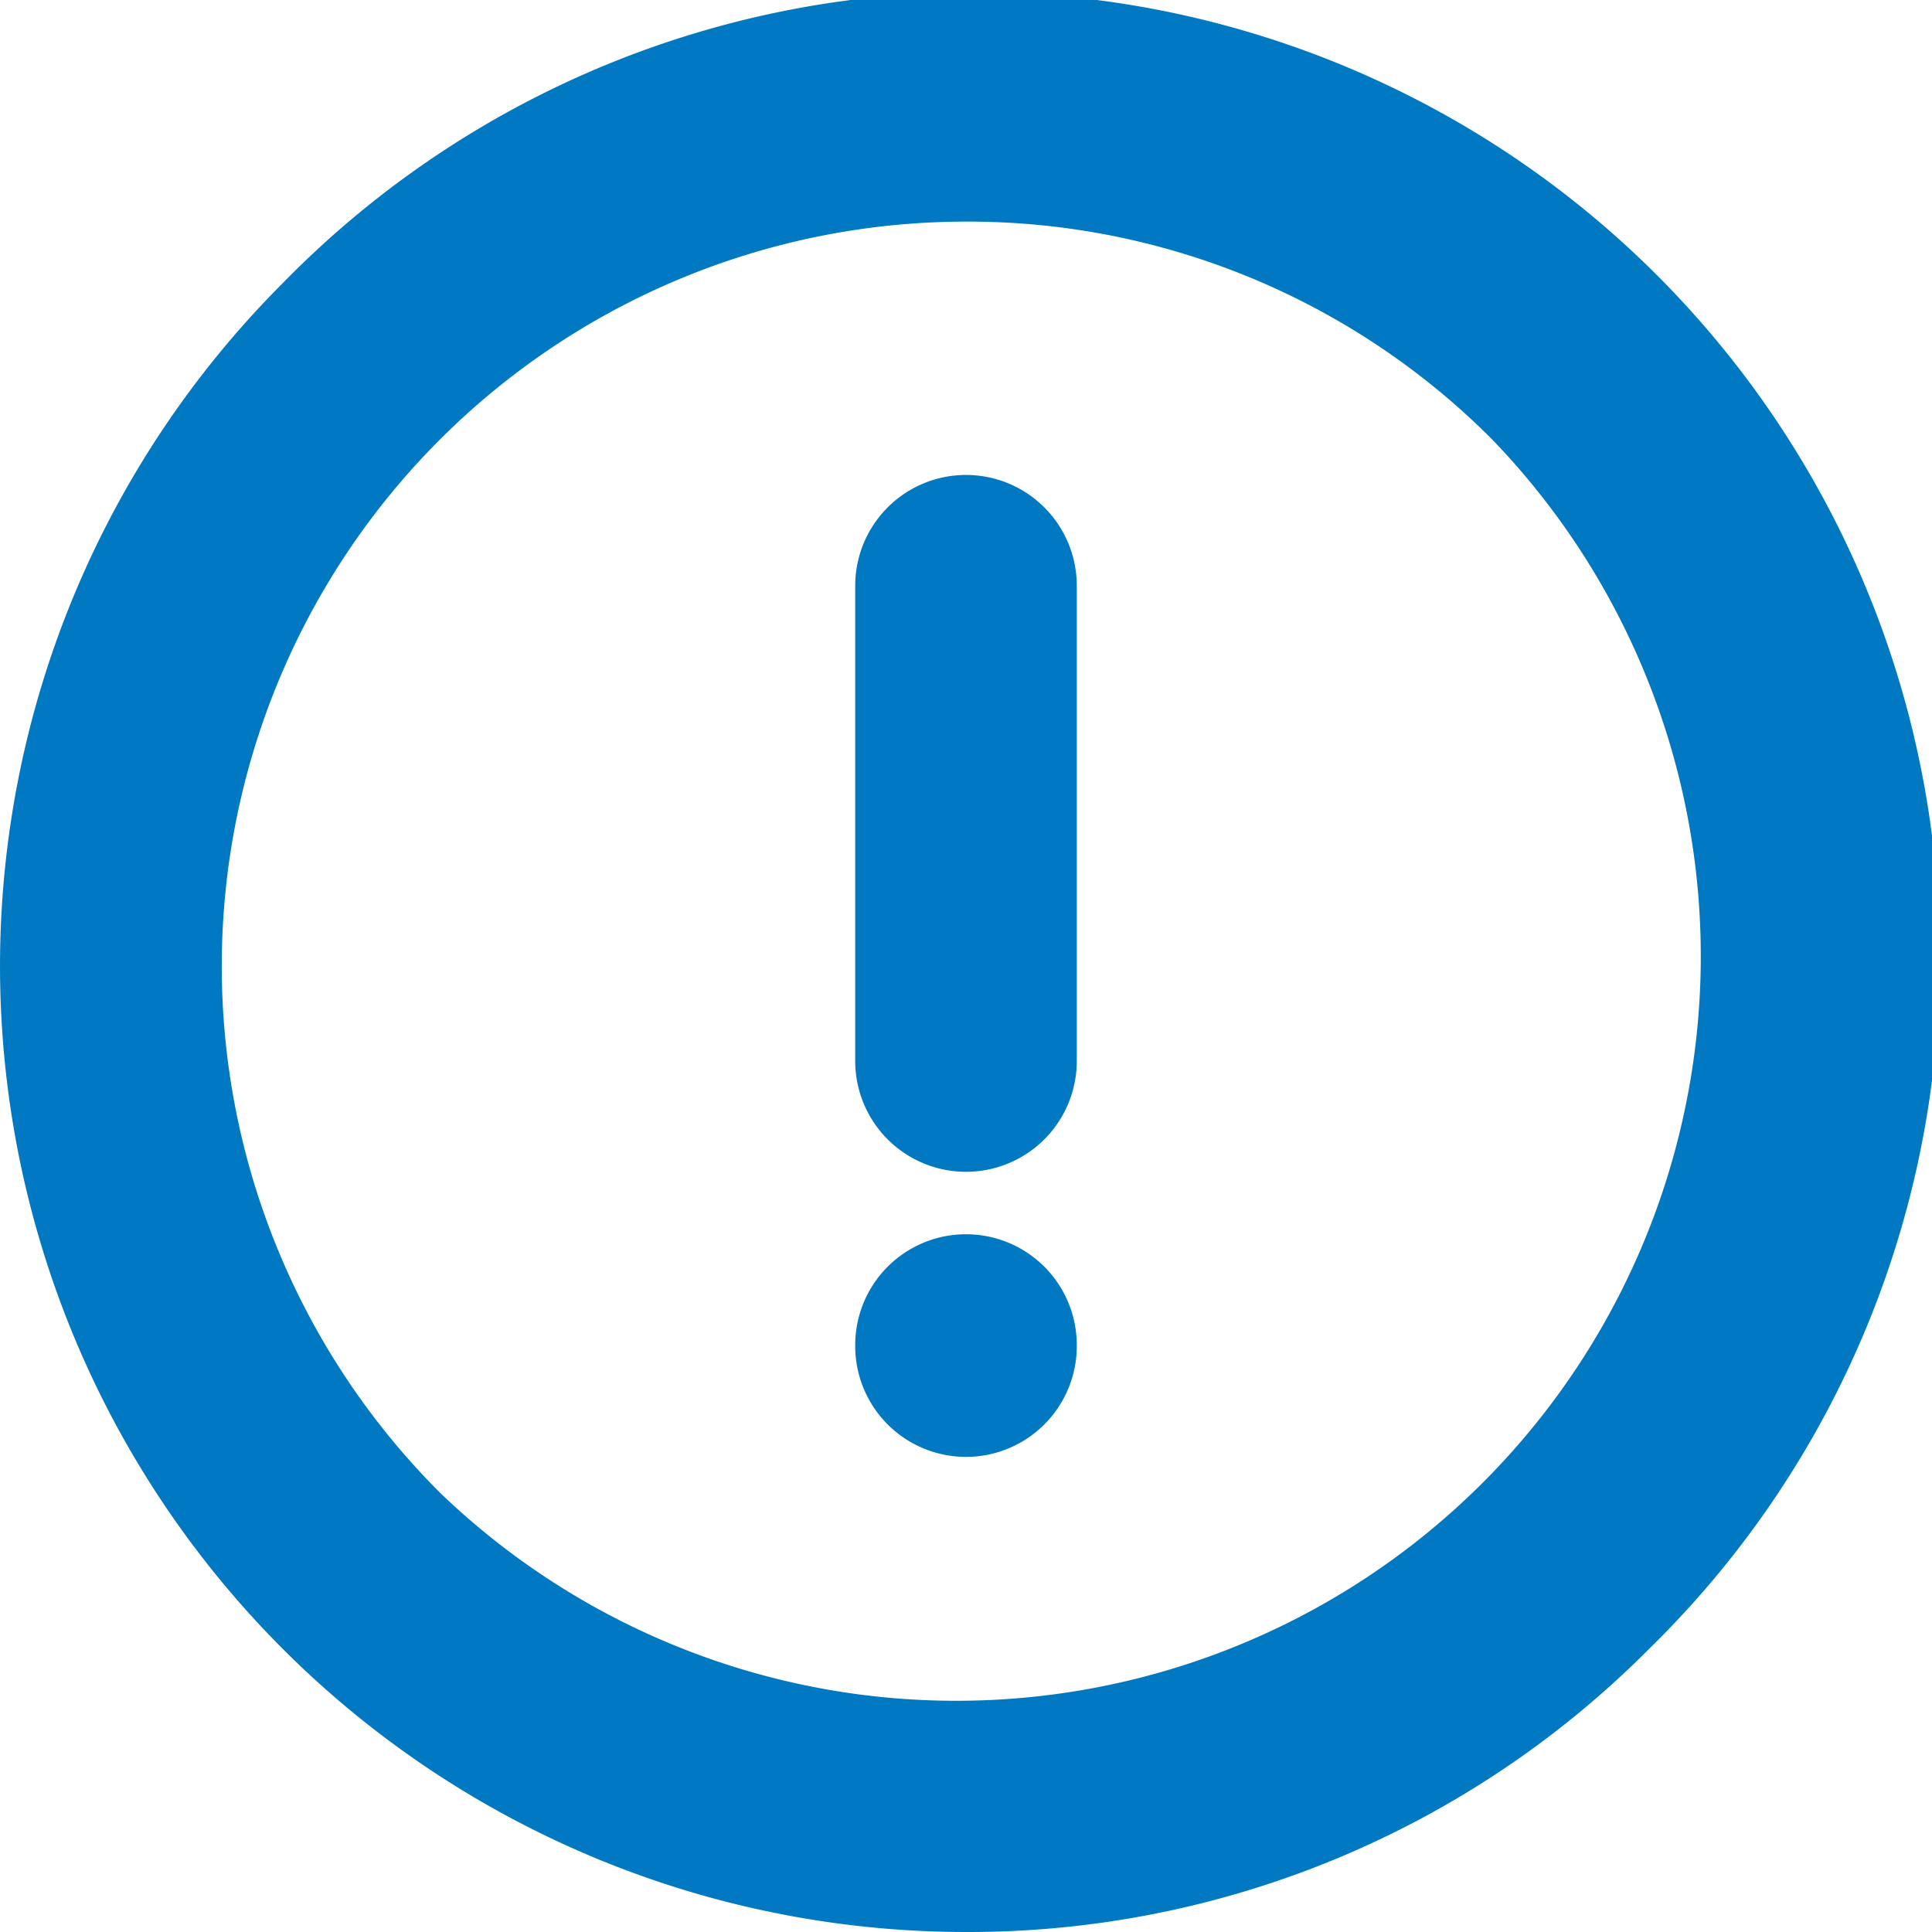 <svg xmlns="http://www.w3.org/2000/svg" viewBox="0 0 581.28 581.28"><defs><style>.cls-1{fill:#0078c2;}</style></defs><g id="Layer_2" data-name="Layer 2"><g id="Layer_1-2" data-name="Layer 1"><path class="cls-1" d="M290.64,581.28A290.64,290.64,0,0,1,85.13,85.13a290.64,290.64,0,1,1,411,411A288.71,288.71,0,0,1,290.64,581.28Zm0-514.61A224,224,0,0,0,132.27,449,224,224,0,0,0,449,132.27,222.5,222.5,0,0,0,290.64,66.67Z"/><path class="cls-1" d="M290.64,352.56a33.33,33.33,0,0,1-33.33-33.33v-143a33.33,33.33,0,0,1,66.66,0v143A33.33,33.33,0,0,1,290.64,352.56Z"/><path class="cls-1" d="M290.64,438.33A33.33,33.33,0,0,1,257.31,405v-.32a33.33,33.33,0,0,1,66.66,0V405A33.33,33.33,0,0,1,290.64,438.33Z"/></g></g></svg>